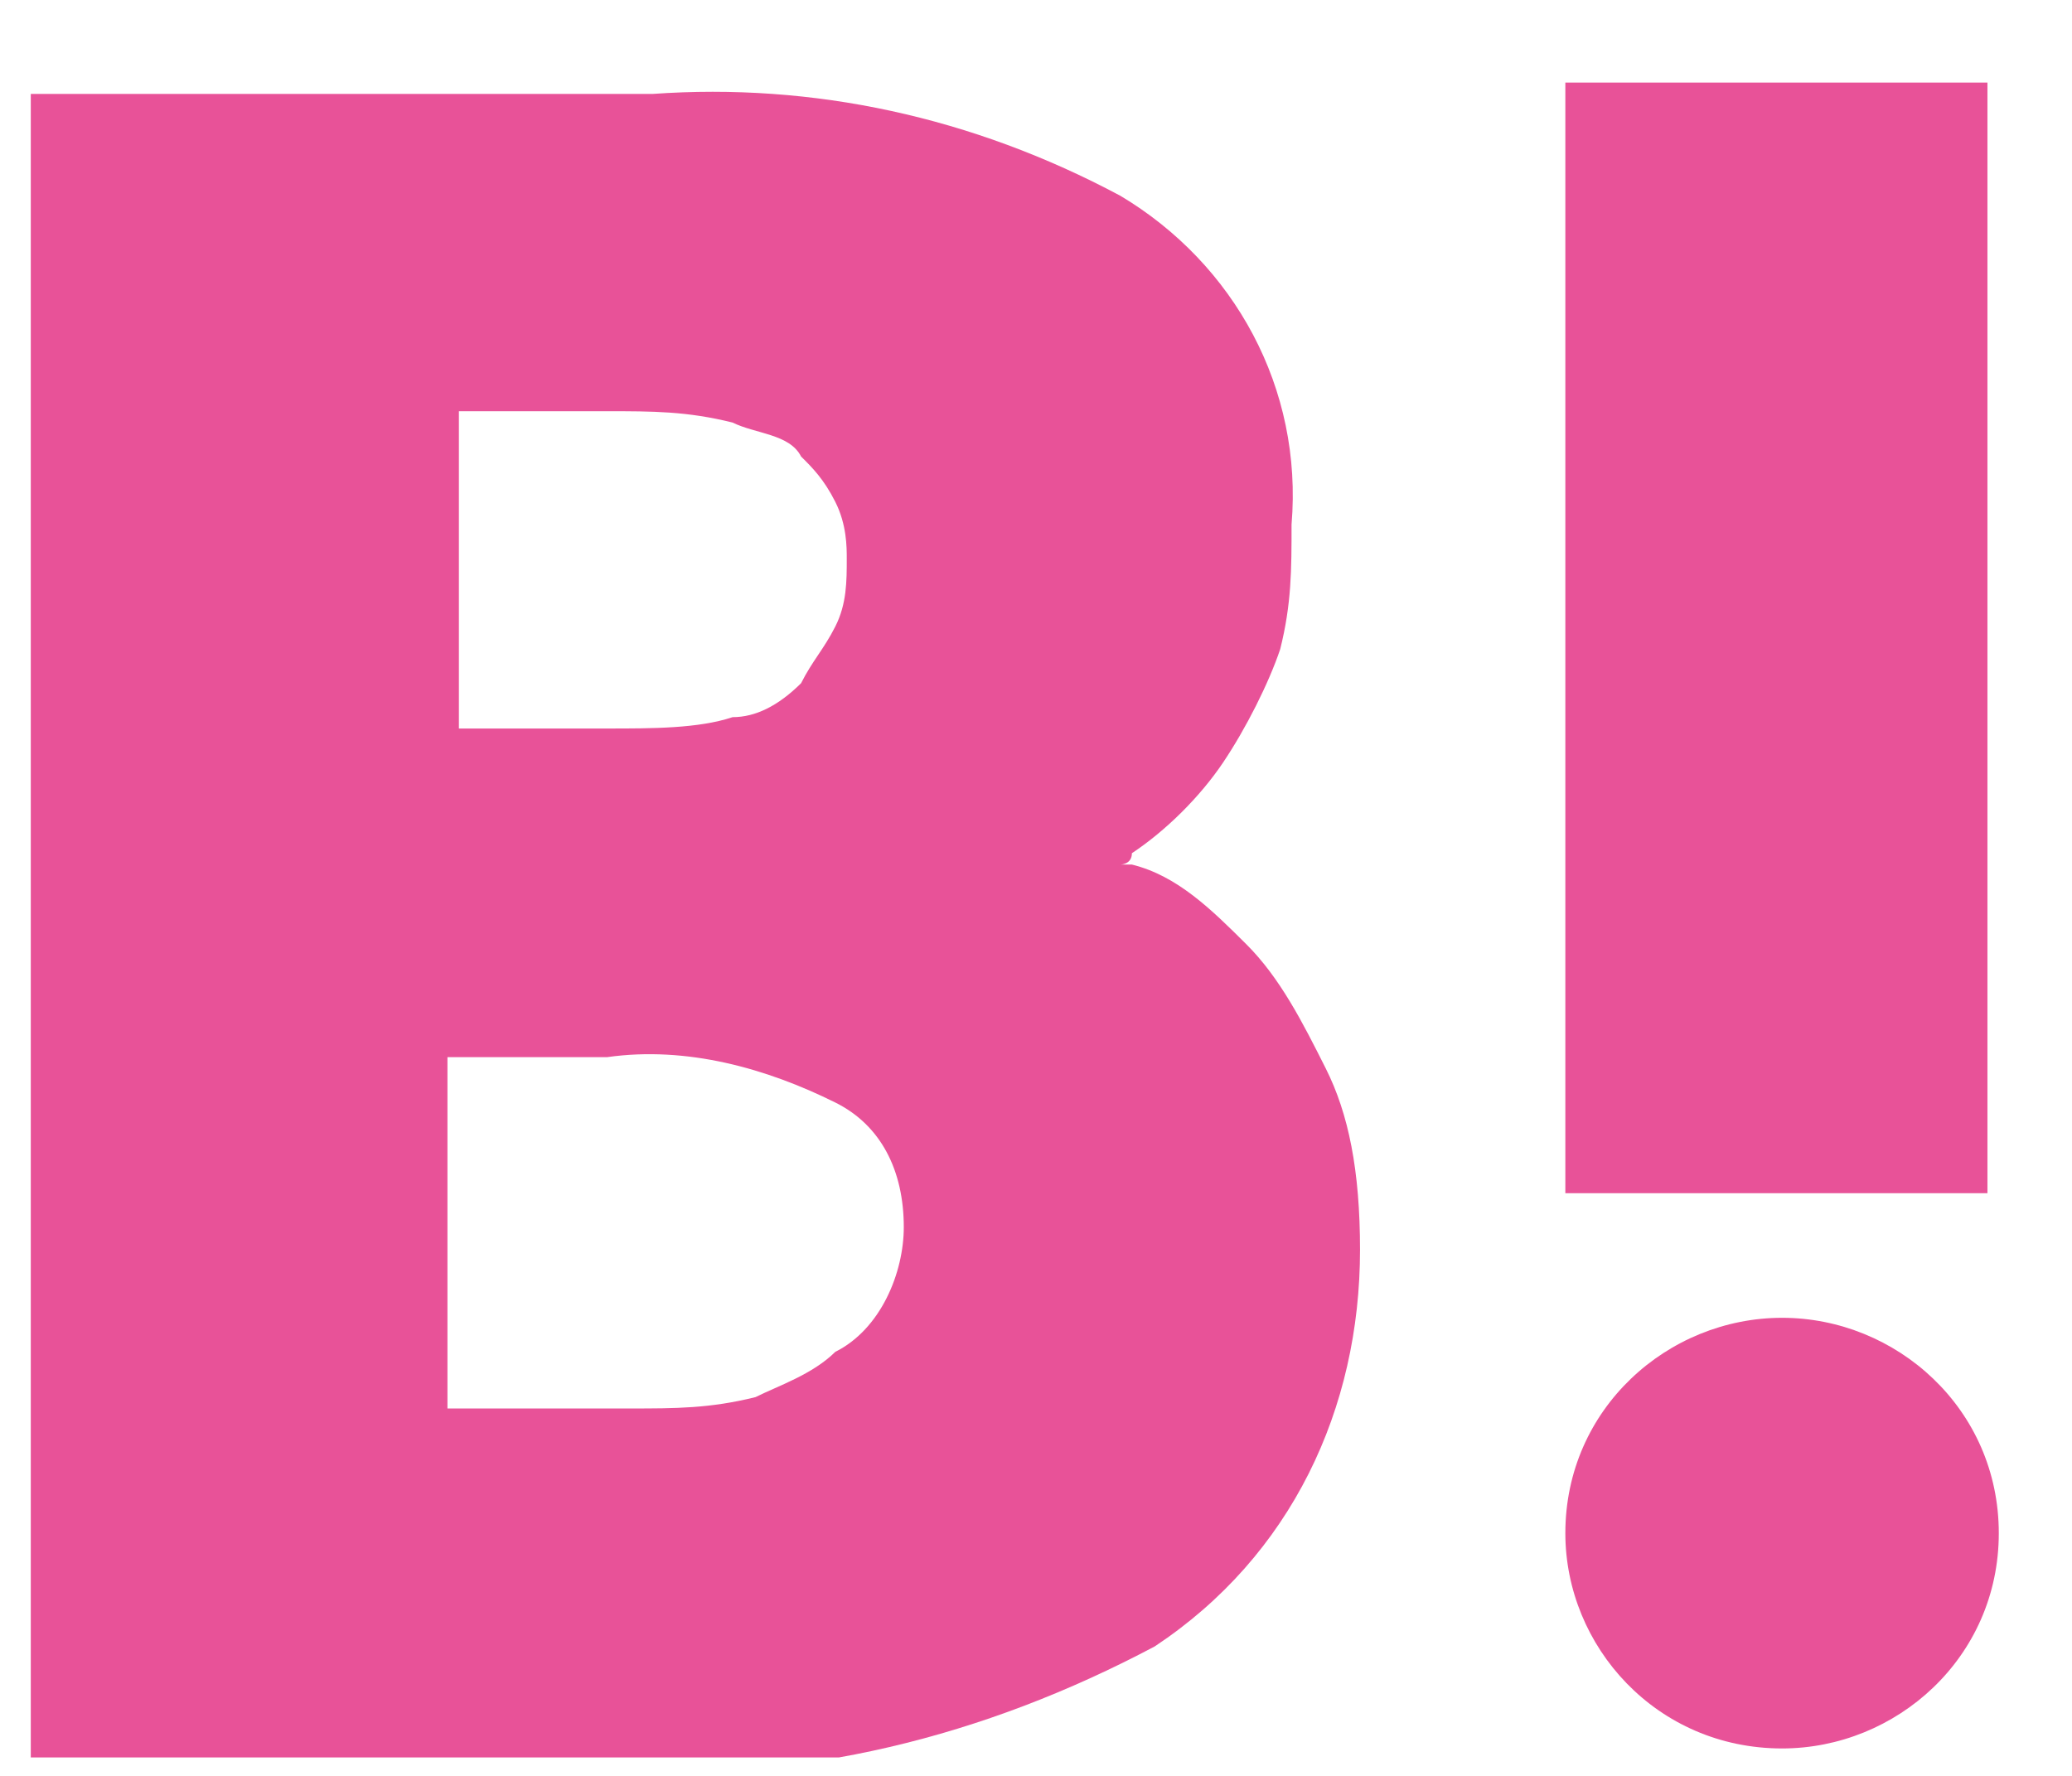 <svg width="21" height="18" viewBox="0 0 21 18" fill="none" xmlns="http://www.w3.org/2000/svg">
<g clip-path="url(#clip0)">
<path d="M13.437 10.83C13.206 10.371 12.975 9.911 12.628 9.567C12.281 9.222 11.934 8.877 11.472 8.763H11.356C11.356 8.763 11.472 8.763 11.472 8.648C11.819 8.418 12.165 8.073 12.396 7.729C12.628 7.384 12.859 6.925 12.975 6.58C13.09 6.121 13.09 5.776 13.09 5.317C13.206 3.938 12.512 2.675 11.356 1.985C9.853 1.181 8.235 0.837 6.616 0.952H0.258V17.952H6.154C8.119 18.067 9.969 17.607 11.703 16.688C13.09 15.769 13.784 14.276 13.784 12.668C13.784 11.864 13.668 11.29 13.437 10.83ZM4.535 10.715H6.154C6.963 10.6 7.772 10.83 8.466 11.175C8.928 11.404 9.16 11.864 9.16 12.438C9.16 12.898 8.928 13.472 8.466 13.702C8.235 13.931 7.888 14.046 7.657 14.161C7.194 14.276 6.847 14.276 6.385 14.276H4.535V10.715ZM8.466 6.35C8.35 6.58 8.235 6.695 8.119 6.925C7.888 7.154 7.657 7.269 7.425 7.269C7.079 7.384 6.616 7.384 6.154 7.384H4.651V4.168H6.154C6.616 4.168 6.963 4.168 7.425 4.283C7.657 4.398 8.003 4.398 8.119 4.627C8.235 4.742 8.35 4.857 8.466 5.087C8.582 5.317 8.582 5.546 8.582 5.661C8.582 5.891 8.582 6.121 8.466 6.35Z" fill="#E85298"/>
<path d="M20.258 15.54C20.258 16.803 19.218 17.722 18.062 17.722C16.79 17.722 15.865 16.689 15.865 15.54C15.865 14.276 16.906 13.357 18.062 13.357C19.218 13.357 20.258 14.276 20.258 15.54Z" fill="#E85298"/>
<path d="M20.143 0.837H15.865V12.094H20.143V0.837Z" fill="#E85298"/>
</g>
<defs>
<clipPath id="clip0">
<rect width="20" height="17" fill="white" transform="translate(0.312 0.813)"/>
</clipPath>
</defs>
</svg>

